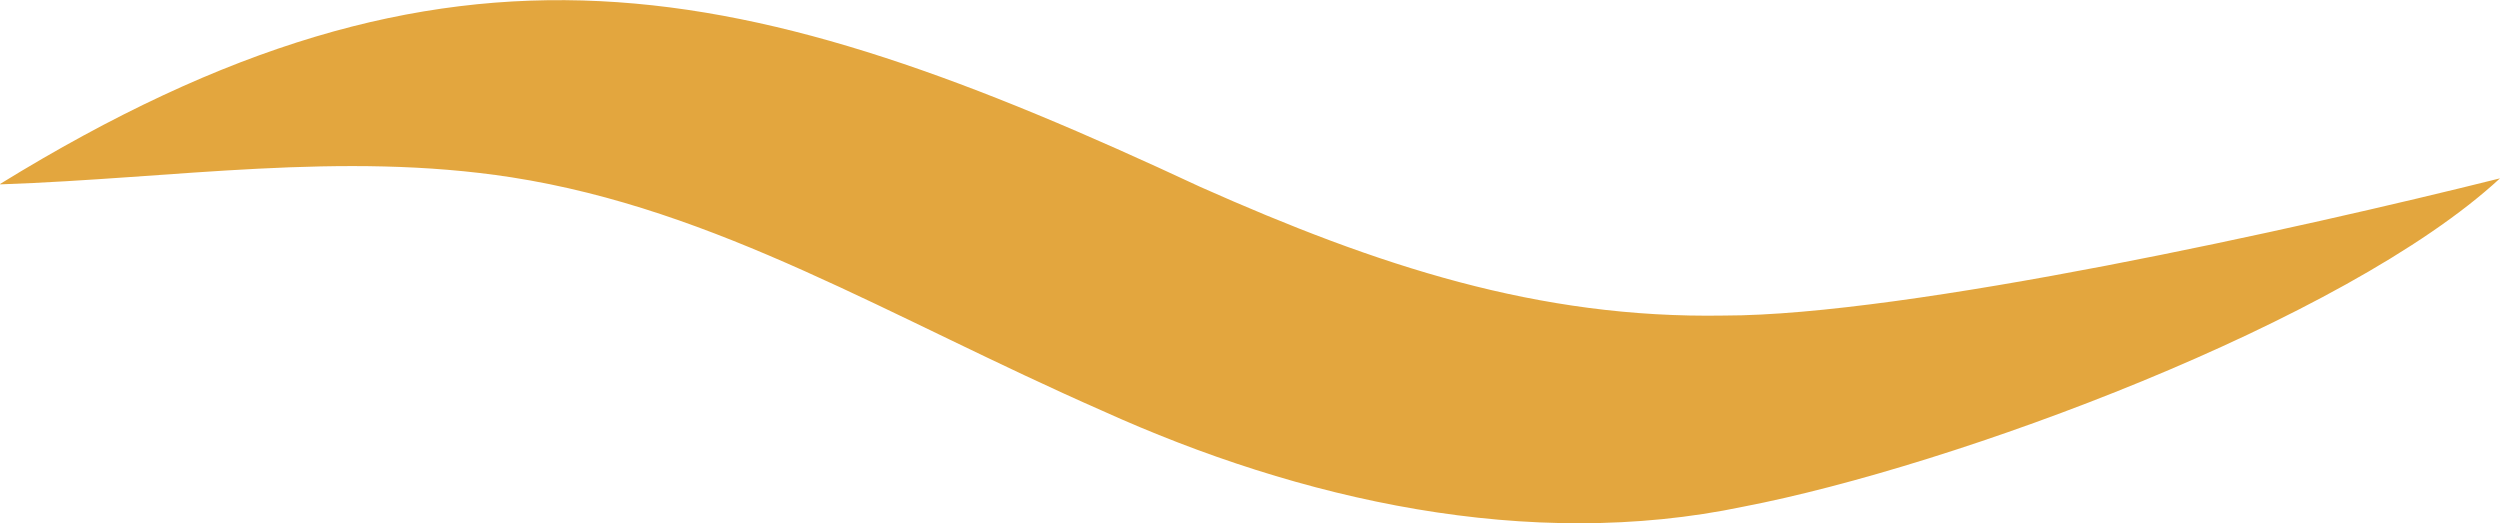 <?xml version="1.0" encoding="UTF-8"?><svg id="b" xmlns="http://www.w3.org/2000/svg" viewBox="0 0 70.51 14.75"><defs><style>.c{fill:#e3a63e;}</style></defs><path class="c" d="M0,5.19c12.8-7.88,21.04-5.9,33.85.08,5.01,2.23,9.54,3.72,14.77,3.63,5.19,0,16.25-2.46,21.89-3.87-4.37,4.04-15.41,8.12-21.34,9.26-6.05,1.27-12.5-.18-18.07-2.7-6.05-2.66-10.85-5.68-16.68-6.59-4.8-.74-9.47.03-14.41.2h0Z"/></svg>